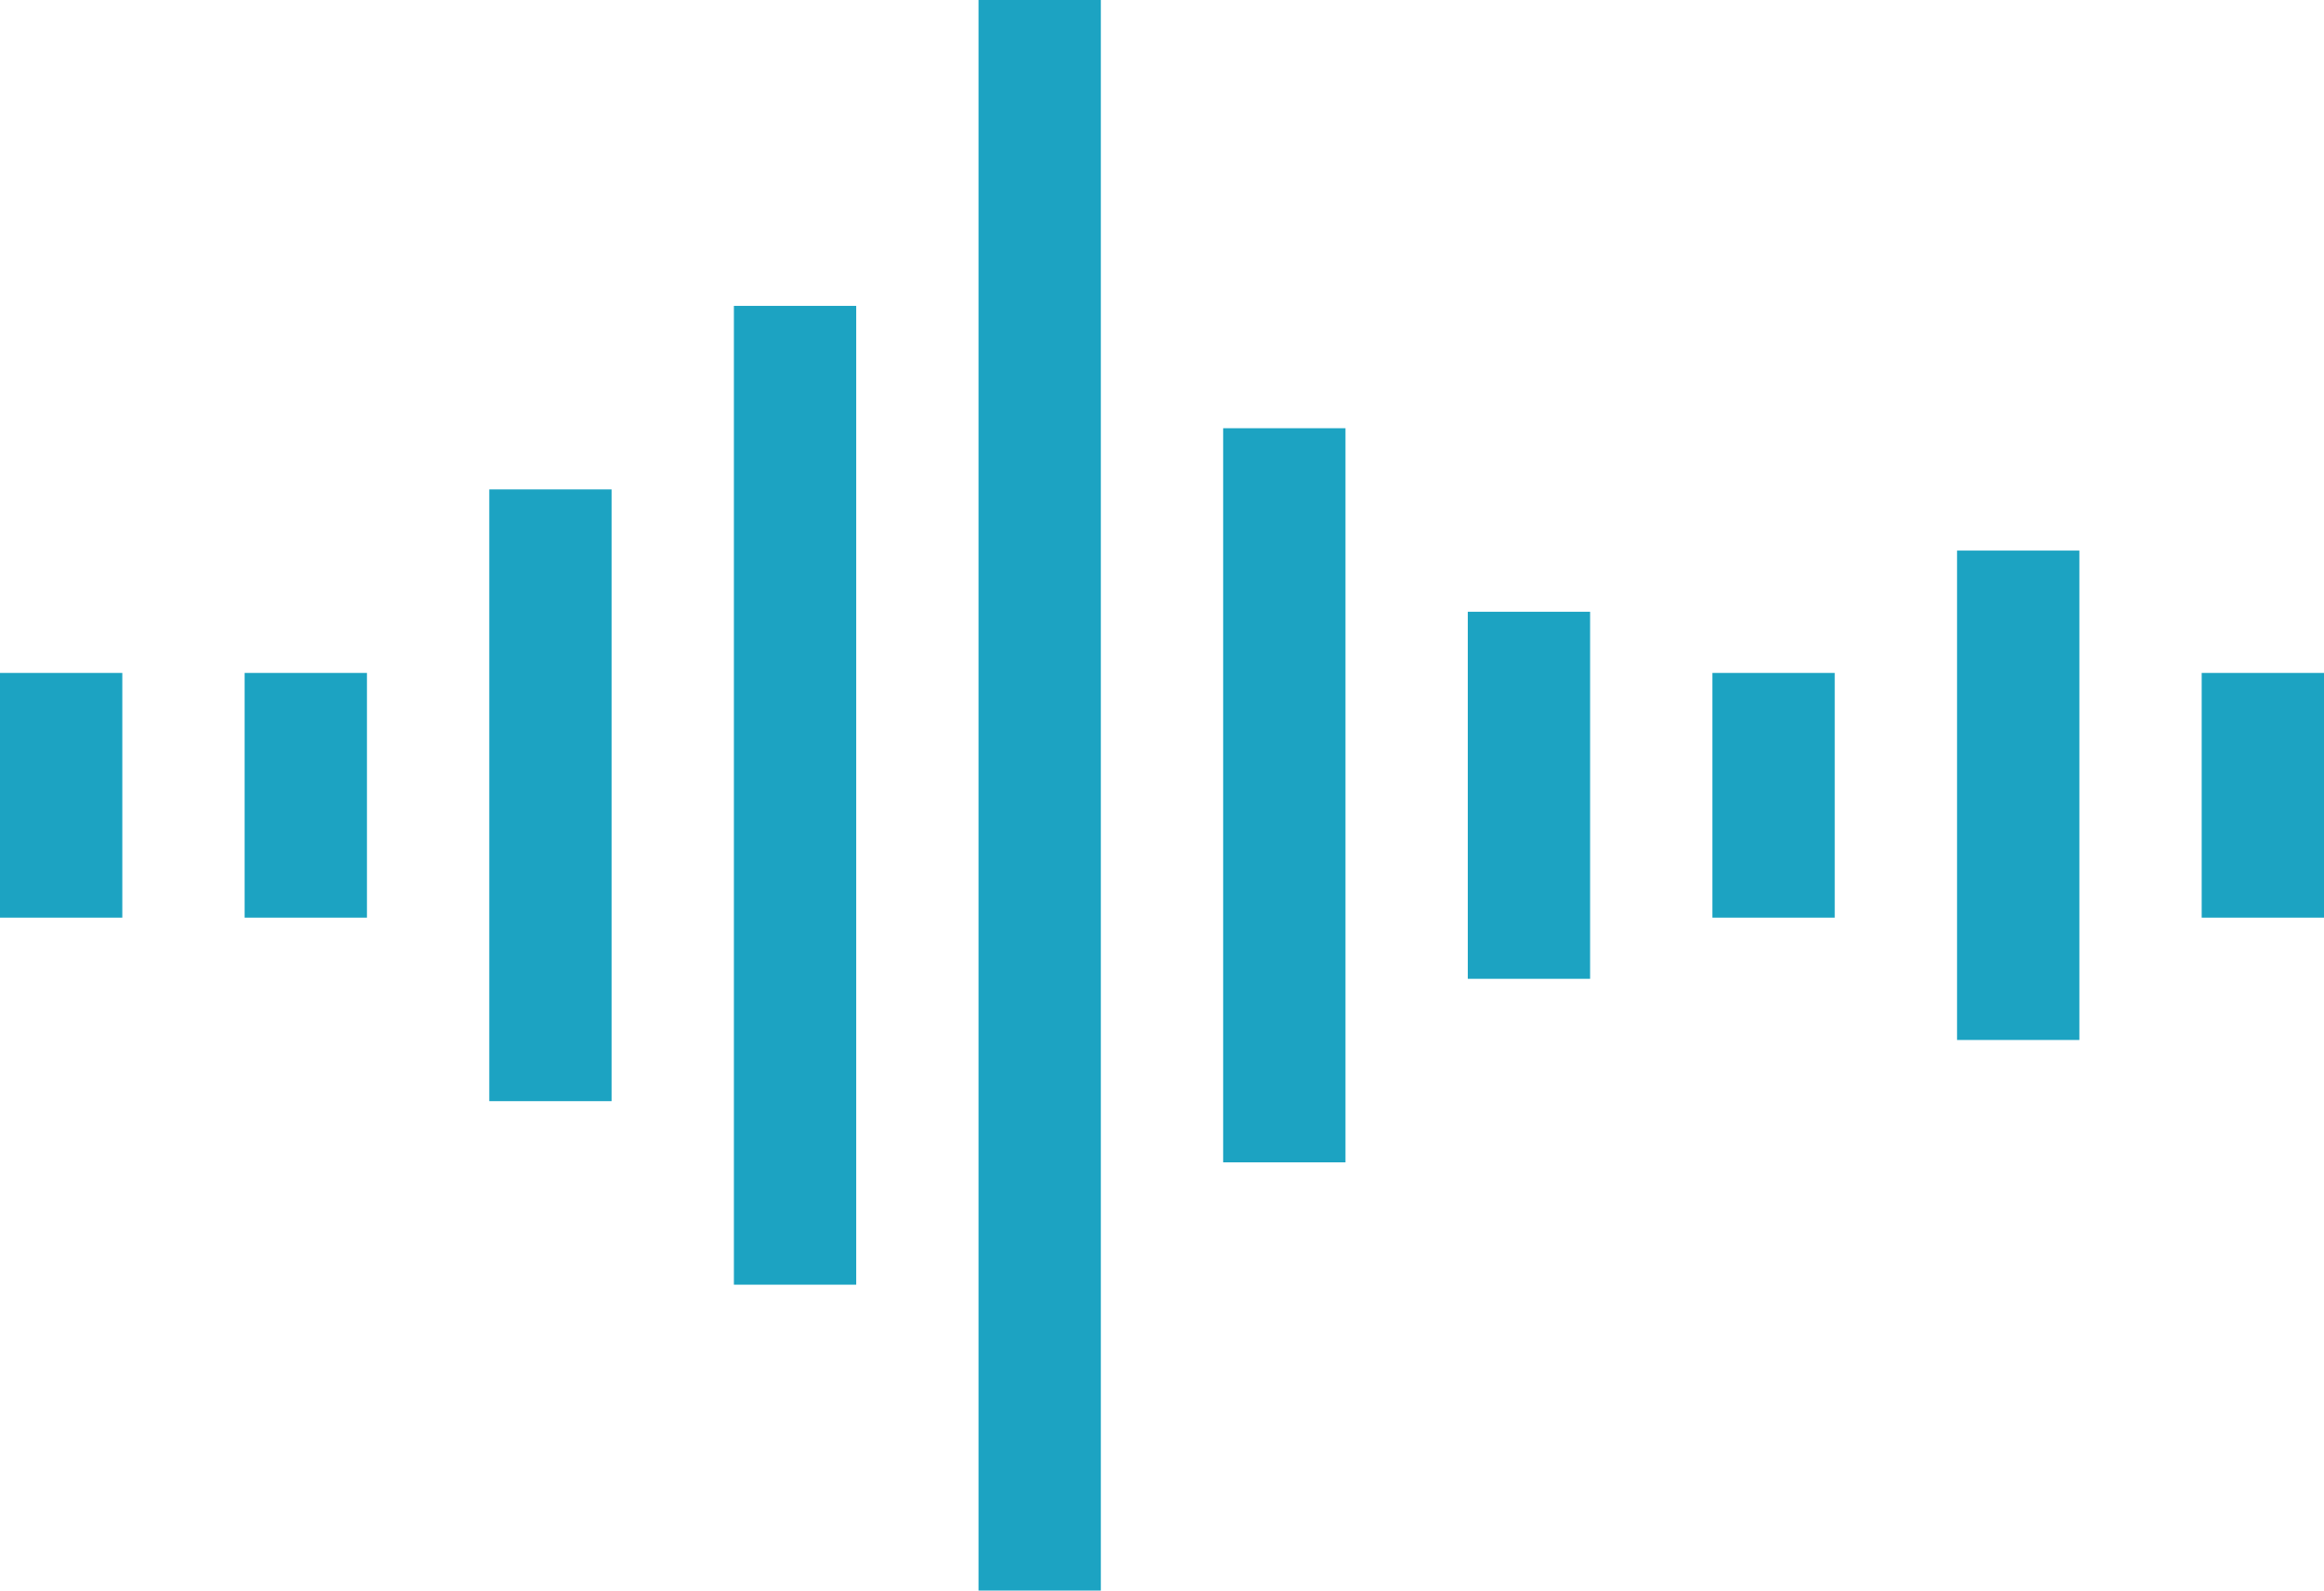 <svg xmlns="http://www.w3.org/2000/svg" width="38" height="26" viewBox="0 0 38 26"><defs><style>.a{fill:none;stroke:#1ca3c2;stroke-miterlimit:10;stroke-width:2px;}</style></defs><g transform="translate(-117 -185)"><line class="a" y2="4" transform="translate(118 196)"/><line class="a" y2="4" transform="translate(122 196)"/><line class="a" y2="10" transform="translate(126 193)"/><line class="a" y2="16" transform="translate(130 190)"/><line class="a" y2="26" transform="translate(134 185)"/><line class="a" y2="12" transform="translate(138 192)"/><line class="a" y2="6" transform="translate(142 195)"/><line class="a" y2="4" transform="translate(146 196)"/><line class="a" y2="8" transform="translate(150 194)"/><line class="a" y2="4" transform="translate(154 196)"/></g></svg>